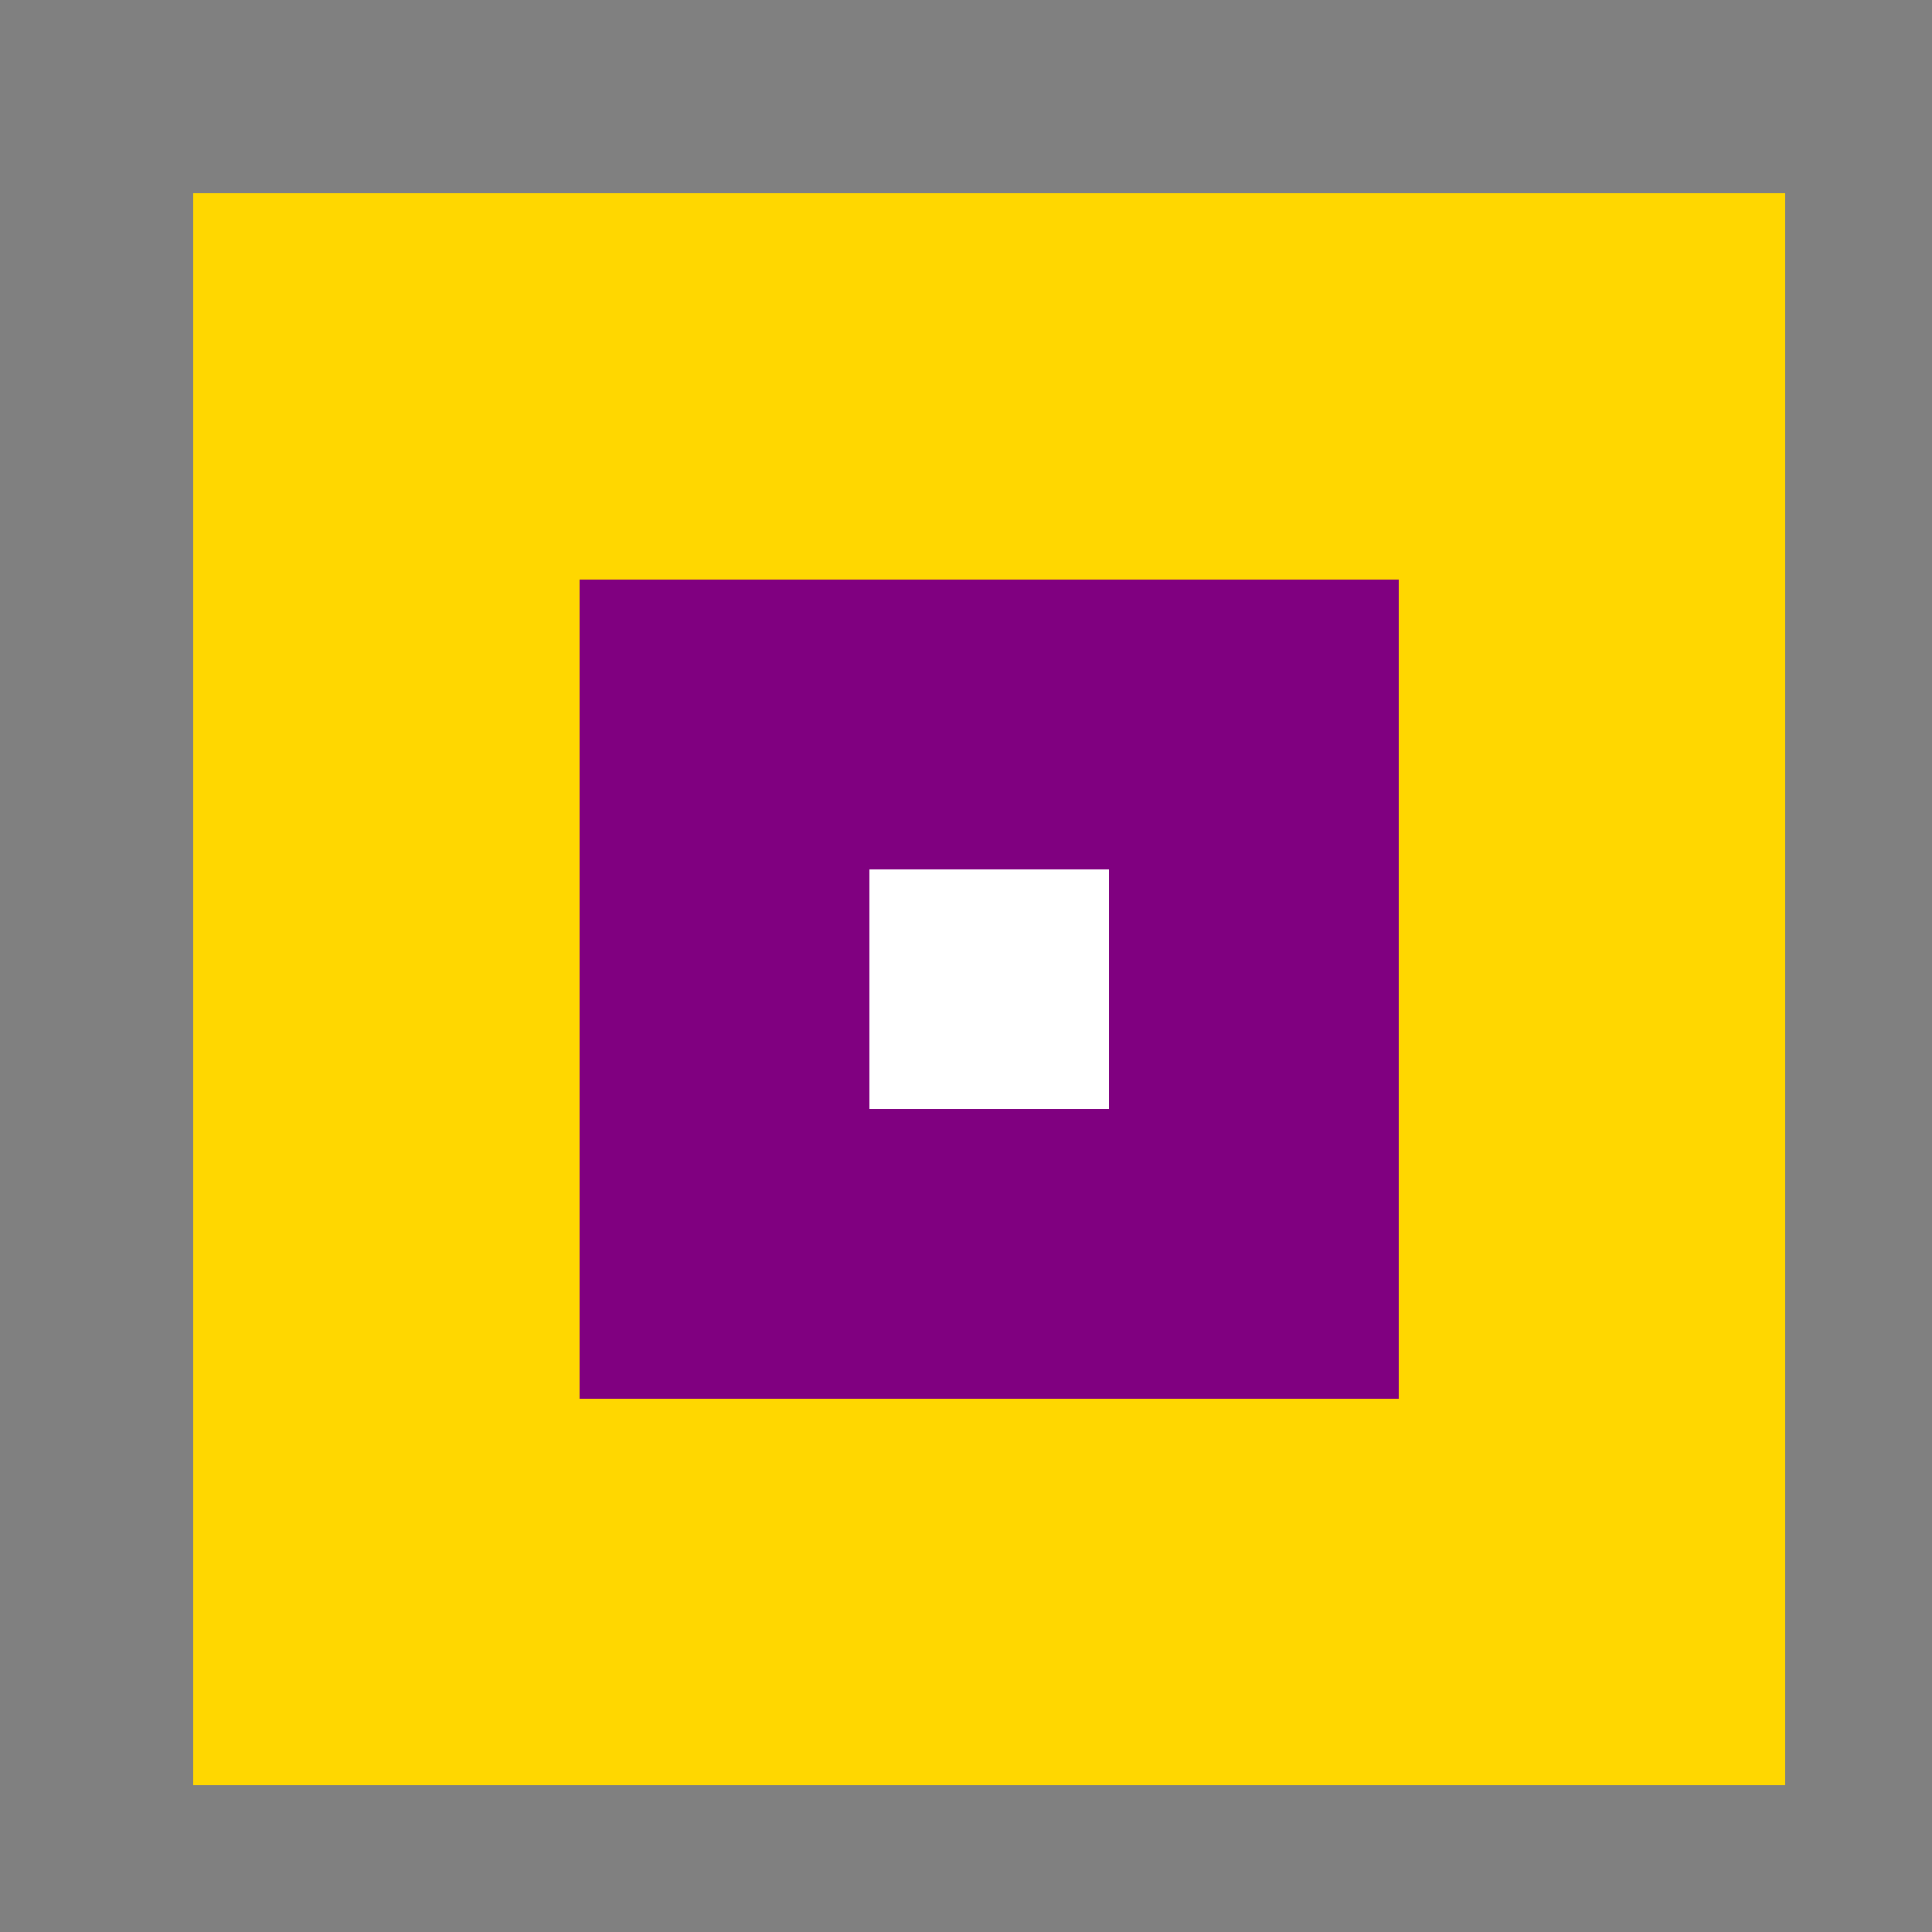 <!--

Generated by DrawGPT.
Free, open source, AI generated images in SVG, PNG, and HTML Canvas format.
https://drawgpt.ai

Created: 2024-01-16T14:25:20.725Z
Link: https://drawgpt.ai/prompt/141584/

-->
<svg xmlns="http://www.w3.org/2000/svg" xmlns:xlink="http://www.w3.org/1999/xlink" width="500" height="500"><rect width="100%" height="100%" fill="#808080" stroke="none"/><defs/><g><rect fill="gold" stroke="none" x="50" y="50" width="412" height="412"/><rect fill="purple" stroke="none" x="150" y="150" width="212" height="212"/><rect fill="white" stroke="none" x="225" y="225" width="62" height="62"/></g></svg>
